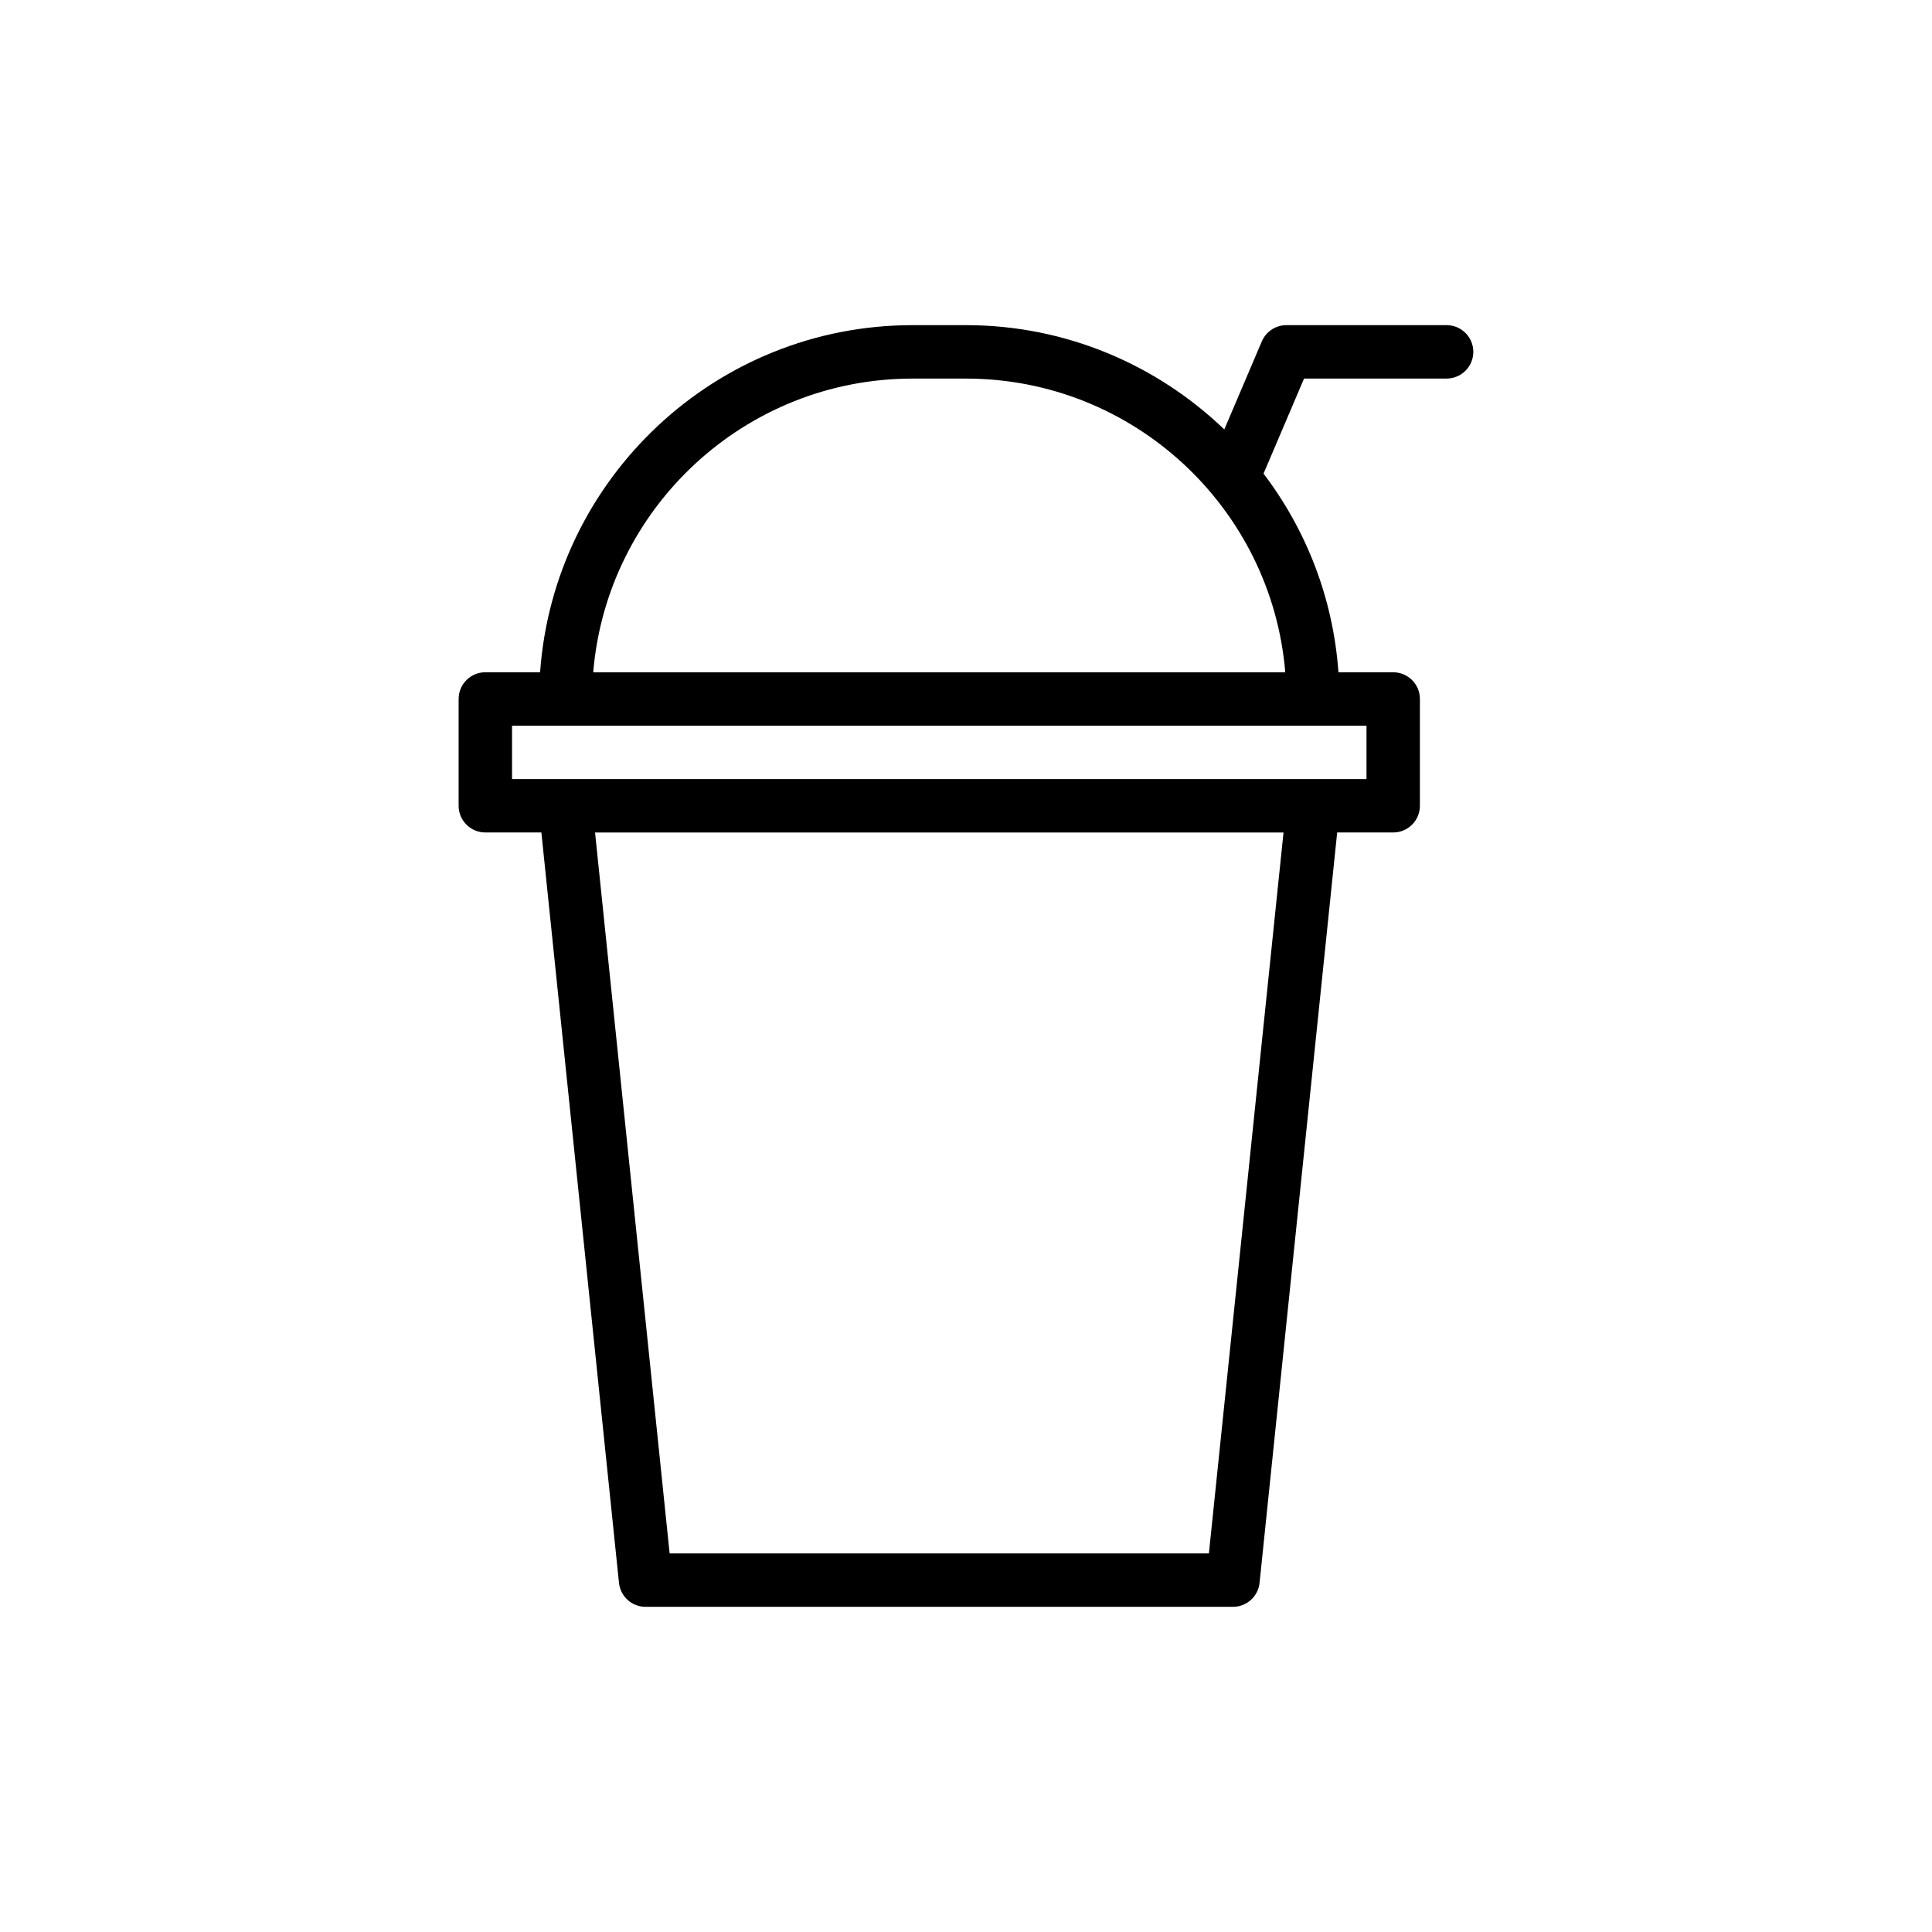 <?xml version="1.0" encoding="UTF-8"?>
<!-- Uploaded to: ICON Repo, www.svgrepo.com, Generator: ICON Repo Mixer Tools -->
<svg fill="#000000" width="800px" height="800px" version="1.1" viewBox="144 144 512 512" xmlns="http://www.w3.org/2000/svg">
 <path d="m272.62 322.16c-3.906 0-7.078 3.164-7.078 7.074v28.305c0 3.91 3.168 7.074 7.078 7.074h14.848l20.57 198.86c0.375 3.606 3.414 6.352 7.039 6.352h155.68c3.625 0 6.664-2.742 7.039-6.352l20.57-198.86h14.848c3.906 0 7.074-3.164 7.074-7.074v-28.305c0-3.91-3.168-7.074-7.074-7.074h-14.512c-1.402-19.699-8.57-37.785-19.852-52.645l10.738-25.195h37.777c3.906 0 7.078-3.164 7.078-7.074 0-3.914-3.168-7.078-7.078-7.078h-42.457c-2.836 0-5.398 1.691-6.512 4.305l-9.941 23.332c-17.805-17.074-41.902-27.637-68.461-27.637h-14.152c-52.238 0-95.055 40.668-98.711 91.992zm191.75 233.52h-142.91l-19.766-191.06h182.45zm41.766-205.21h-226.44v-14.152h226.44zm-120.3-106.14h14.152c44.438 0 81.016 34.316 84.621 77.84h-183.4c3.609-43.523 40.188-77.84 84.625-77.84z"/>
</svg>